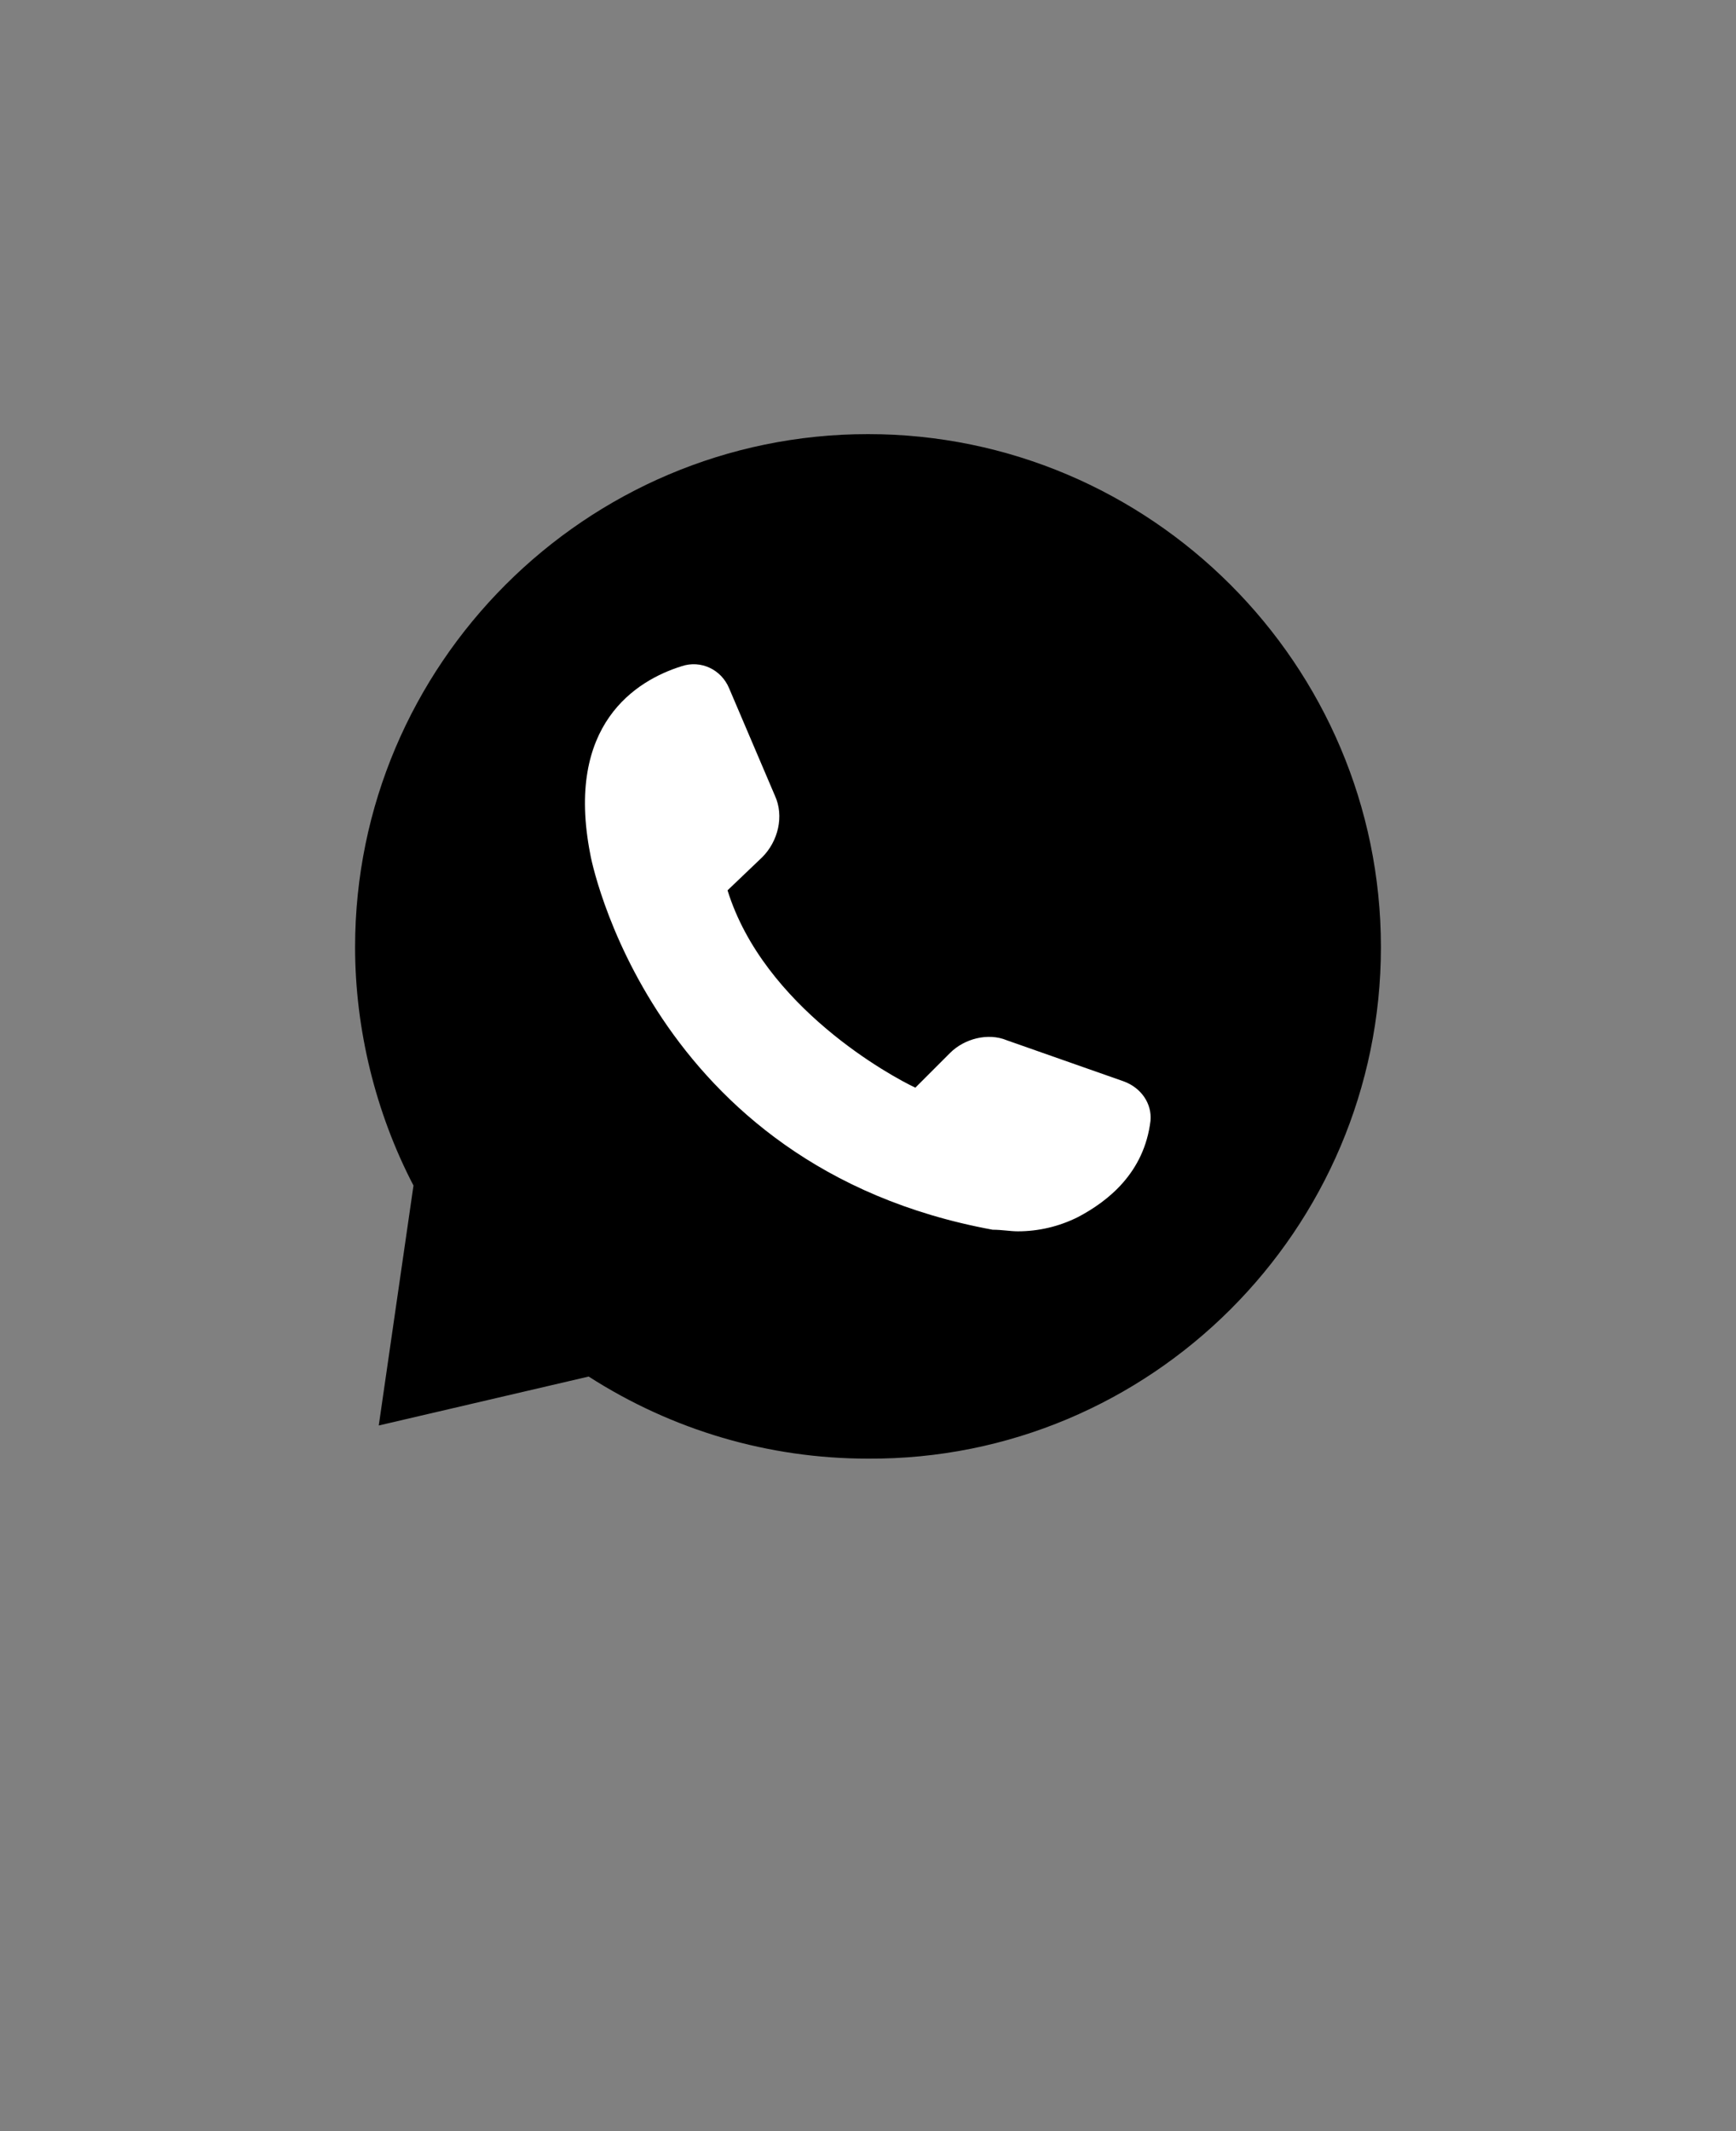<?xml version="1.0" encoding="UTF-8"?> <svg xmlns="http://www.w3.org/2000/svg" xmlns:xlink="http://www.w3.org/1999/xlink" version="1.1" id="Слой_1" x="0px" y="0px" viewBox="0 0 110 135" style="enable-background:new 0 0 110 135;" xml:space="preserve"><rect x="0" y="0" width="110" height="135" fill="#808080" stroke="none"/> <style type="text/css"> .st0{fill:#FFFFFF;} </style> <path d="M87.5,60c0-17.9-14.6-32.5-32.5-32.5S22.5,42.1,22.5,60c0,5.2,1.3,10.5,3.7,15.1L24,90.3l13.3-3.1 c5.3,3.4,11.4,5.2,17.7,5.2C72.9,92.5,87.5,77.9,87.5,60L87.5,60z"></path> <path class="st0" d="M37.4,54.1c-1.6-8.2,2.9-11,5.8-11.9c1.2-0.4,2.5,0.2,3,1.4l2.9,6.8c0.6,1.3,0.2,2.9-0.8,3.9l-2.2,2.1 c2.3,7.4,10.4,11.8,11.9,12.5l2.2-2.2c0.9-0.9,2.4-1.3,3.6-0.8l7.4,2.6c1.1,0.4,1.8,1.4,1.7,2.5c-0.4,3.3-2.7,5.1-4.6,6.1 c-1.2,0.6-2.5,0.9-3.8,0.9c-0.5,0-1-0.1-1.6-0.1C41.1,73.9,37.4,54.2,37.4,54.1L37.4,54.1z"></path> </svg> 